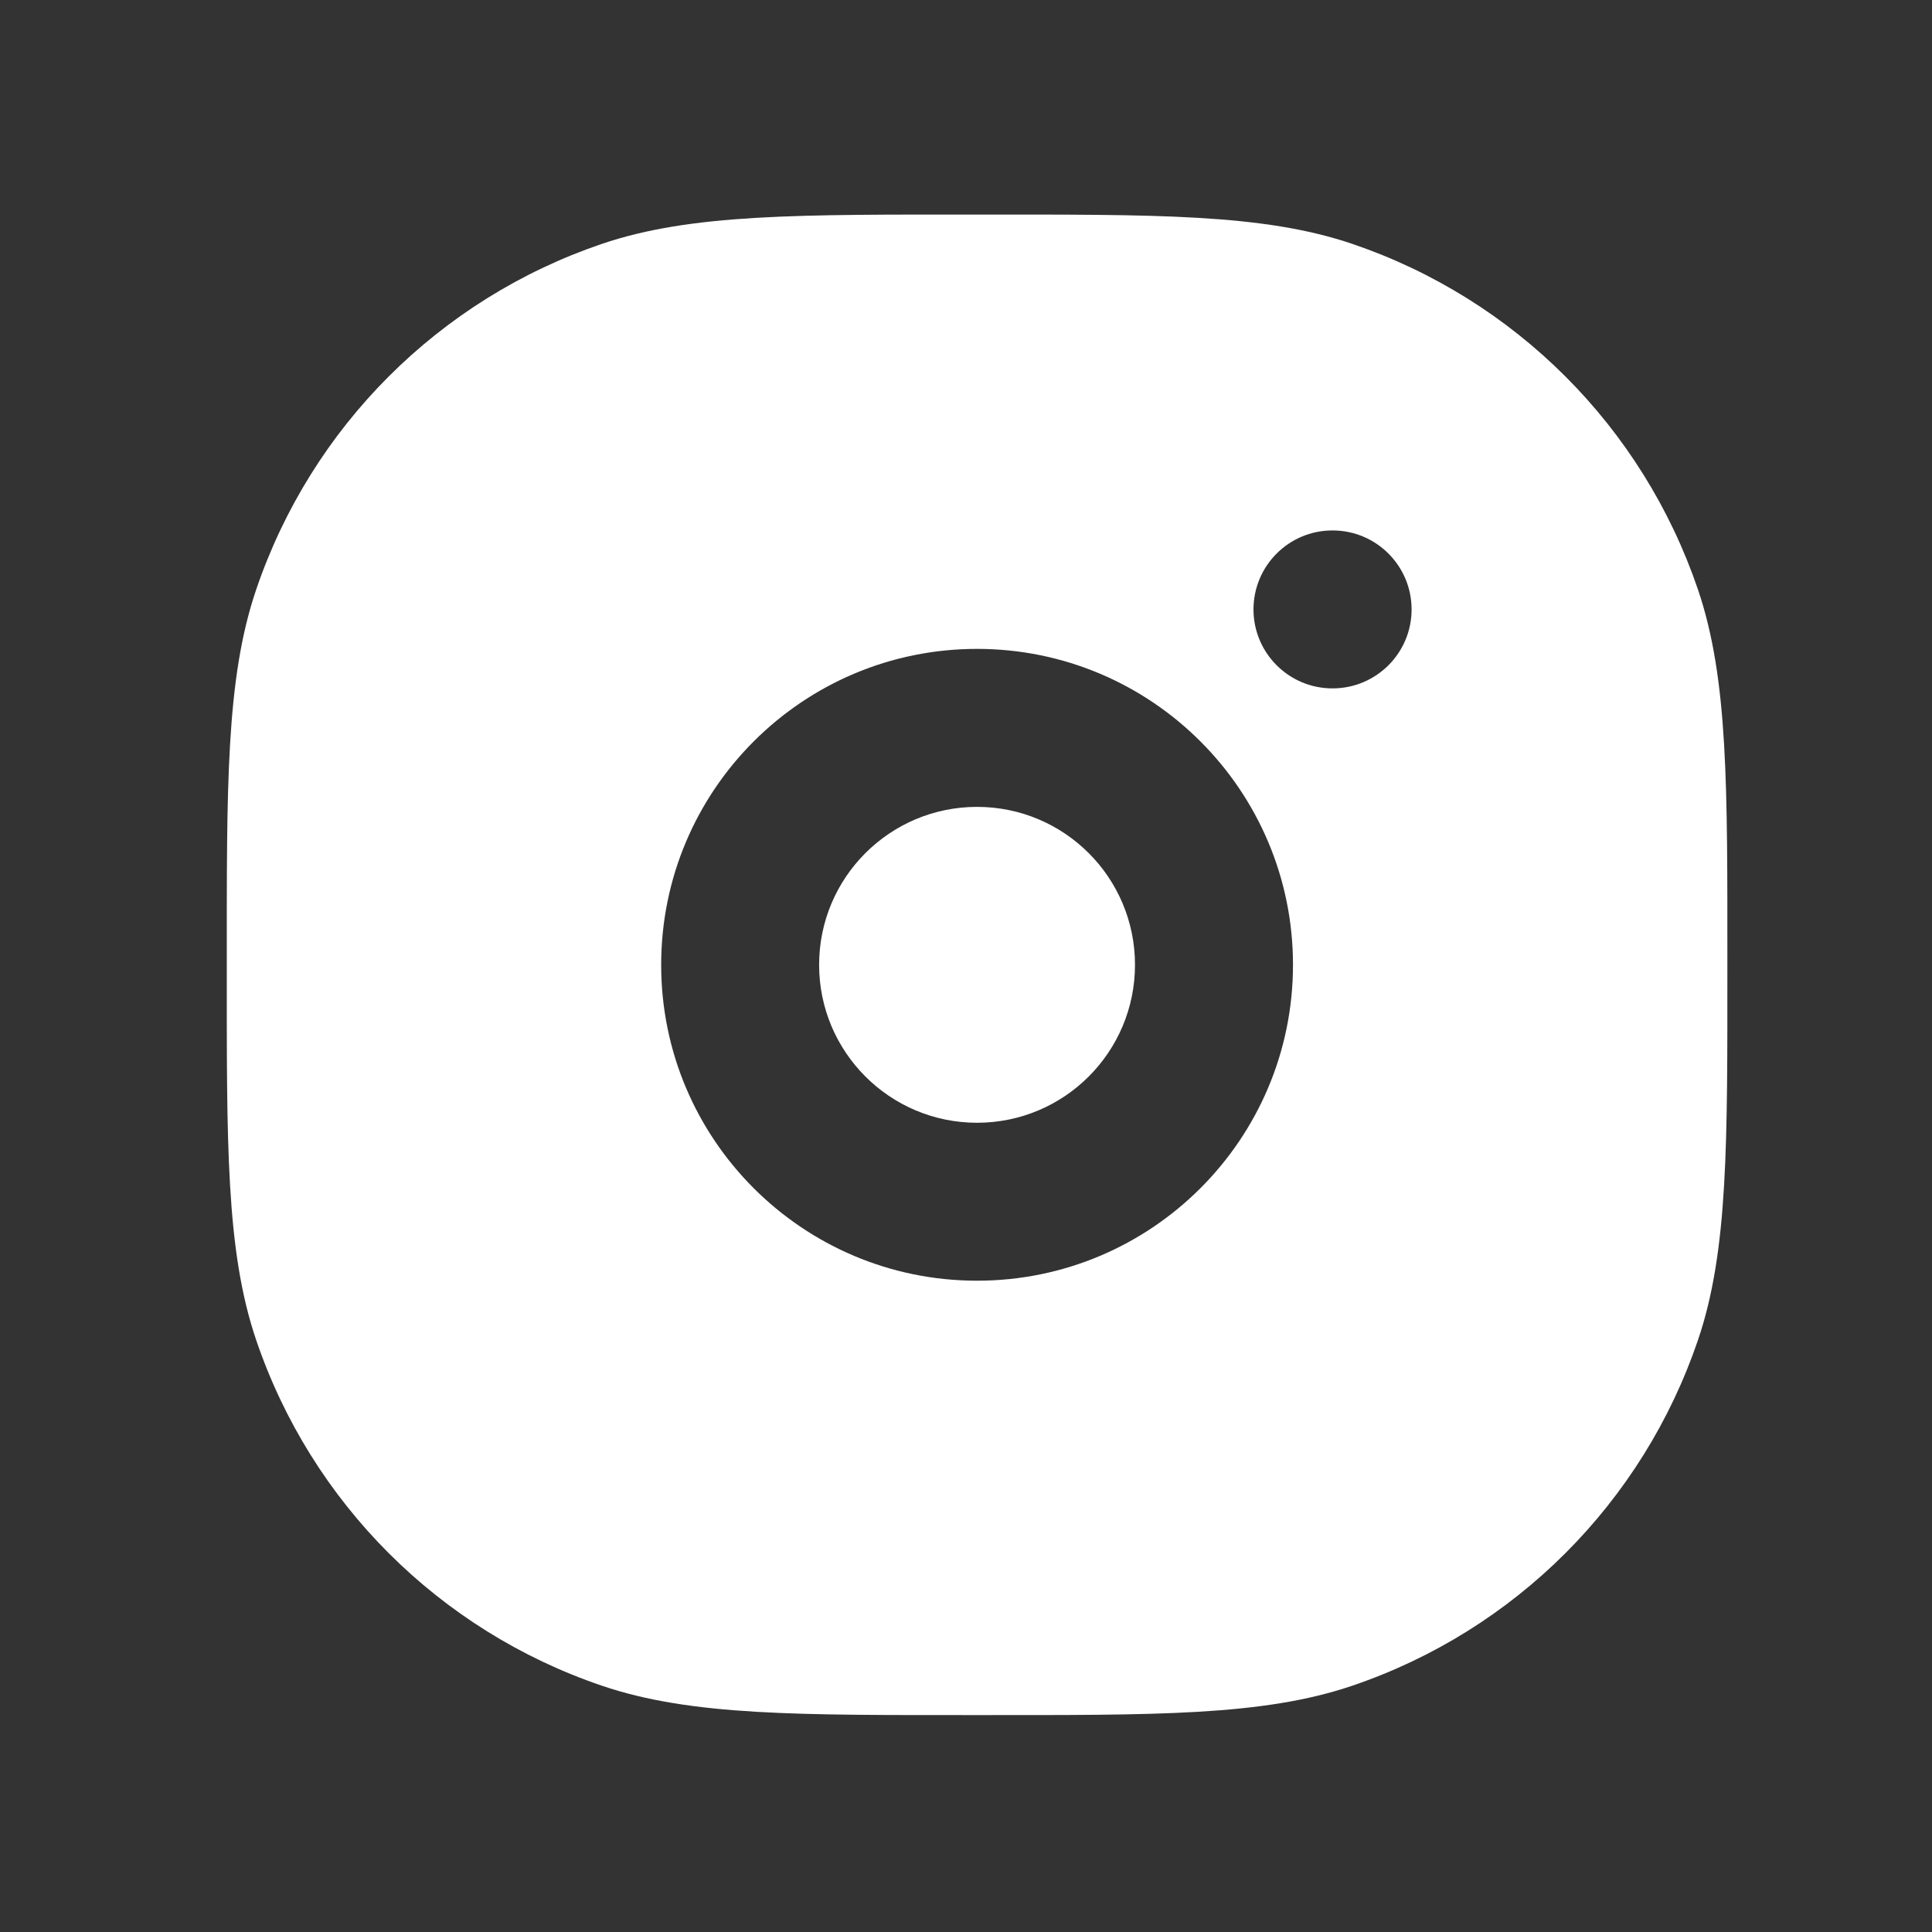 <svg width="36" height="36" viewBox="0 0 36 36" fill="none" xmlns="http://www.w3.org/2000/svg">
<rect x="0" y="0" width="36" height="36" fill="#333333" stroke="none"/>
<path fill-rule="evenodd" clip-rule="evenodd" d="M18.206 3.998C21.511 3.998 23.528 3.978 25.197 4.544C28.229 5.574 30.61 7.955 31.64 10.988C32.206 12.656 32.187 14.673 32.187 17.978C32.187 21.283 32.206 23.3 31.64 24.968C30.61 28.001 28.229 30.382 25.197 31.411C23.528 31.978 21.511 31.958 18.206 31.958C14.901 31.958 12.885 31.978 11.216 31.411C8.184 30.382 5.802 28.001 4.773 24.968C4.206 23.3 4.226 21.283 4.226 17.978C4.226 14.673 4.206 12.656 4.773 10.988C5.802 7.955 8.184 5.574 11.216 4.544C12.885 3.978 14.901 3.998 18.206 3.998ZM23.357 11.356C23.357 10.543 24.016 9.884 24.828 9.884H24.831C25.644 9.884 26.303 10.543 26.303 11.356C26.303 12.168 25.644 12.827 24.831 12.827H24.828C24.016 12.827 23.357 12.168 23.357 11.356ZM18.206 15.035C16.581 15.035 15.263 16.352 15.263 17.978C15.263 19.603 16.581 20.921 18.206 20.921C19.832 20.921 21.149 19.603 21.149 17.978C21.149 16.352 19.832 15.035 18.206 15.035ZM12.32 17.978C12.32 14.727 14.955 12.091 18.206 12.091C21.457 12.091 24.093 14.727 24.093 17.978C24.093 21.229 21.457 23.864 18.206 23.864C14.955 23.864 12.32 21.229 12.32 17.978Z" fill="white"/>
</svg>
